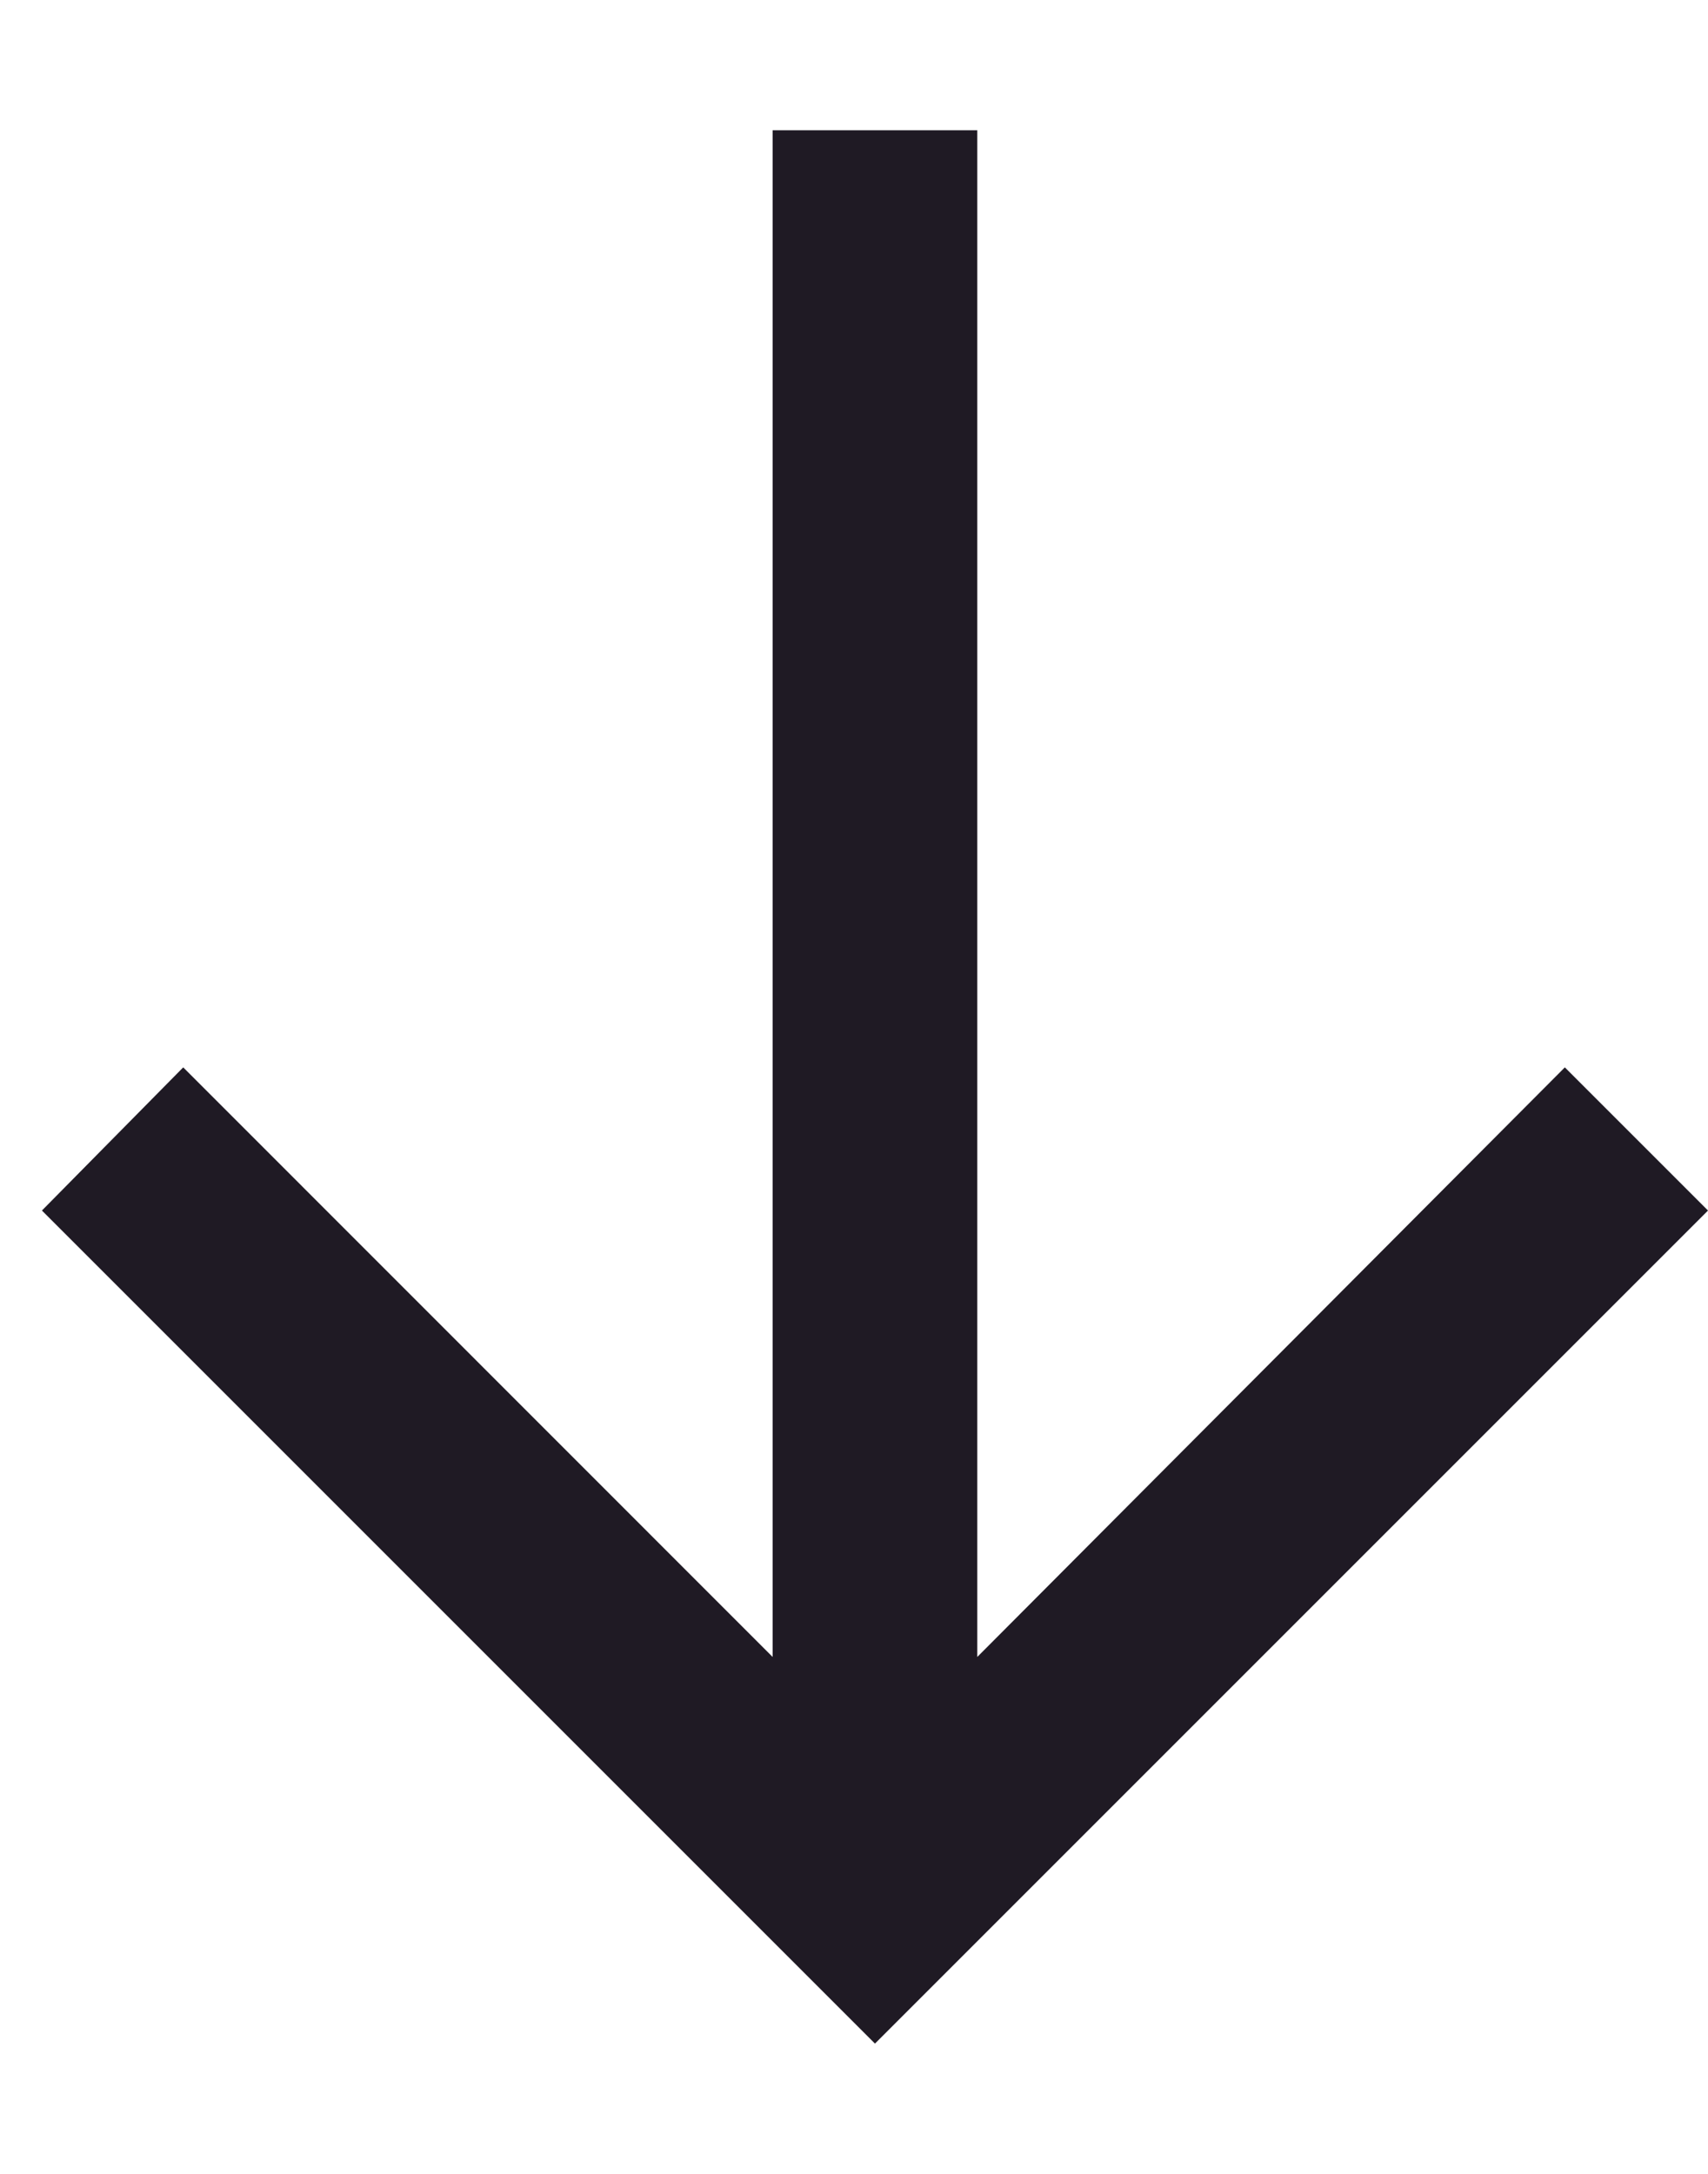 <?xml version="1.0" encoding="UTF-8"?> <svg xmlns="http://www.w3.org/2000/svg" width="11" height="14" viewBox="0 0 11 14" fill="none"><path d="M0.27 7.796L1.18 6.874L4.976 10.671L4.976 0.839L6.294 0.839L6.294 10.671L10.078 6.874L11 7.796L5.635 13.161L0.27 7.796Z" fill="#1F1A24"></path></svg> 